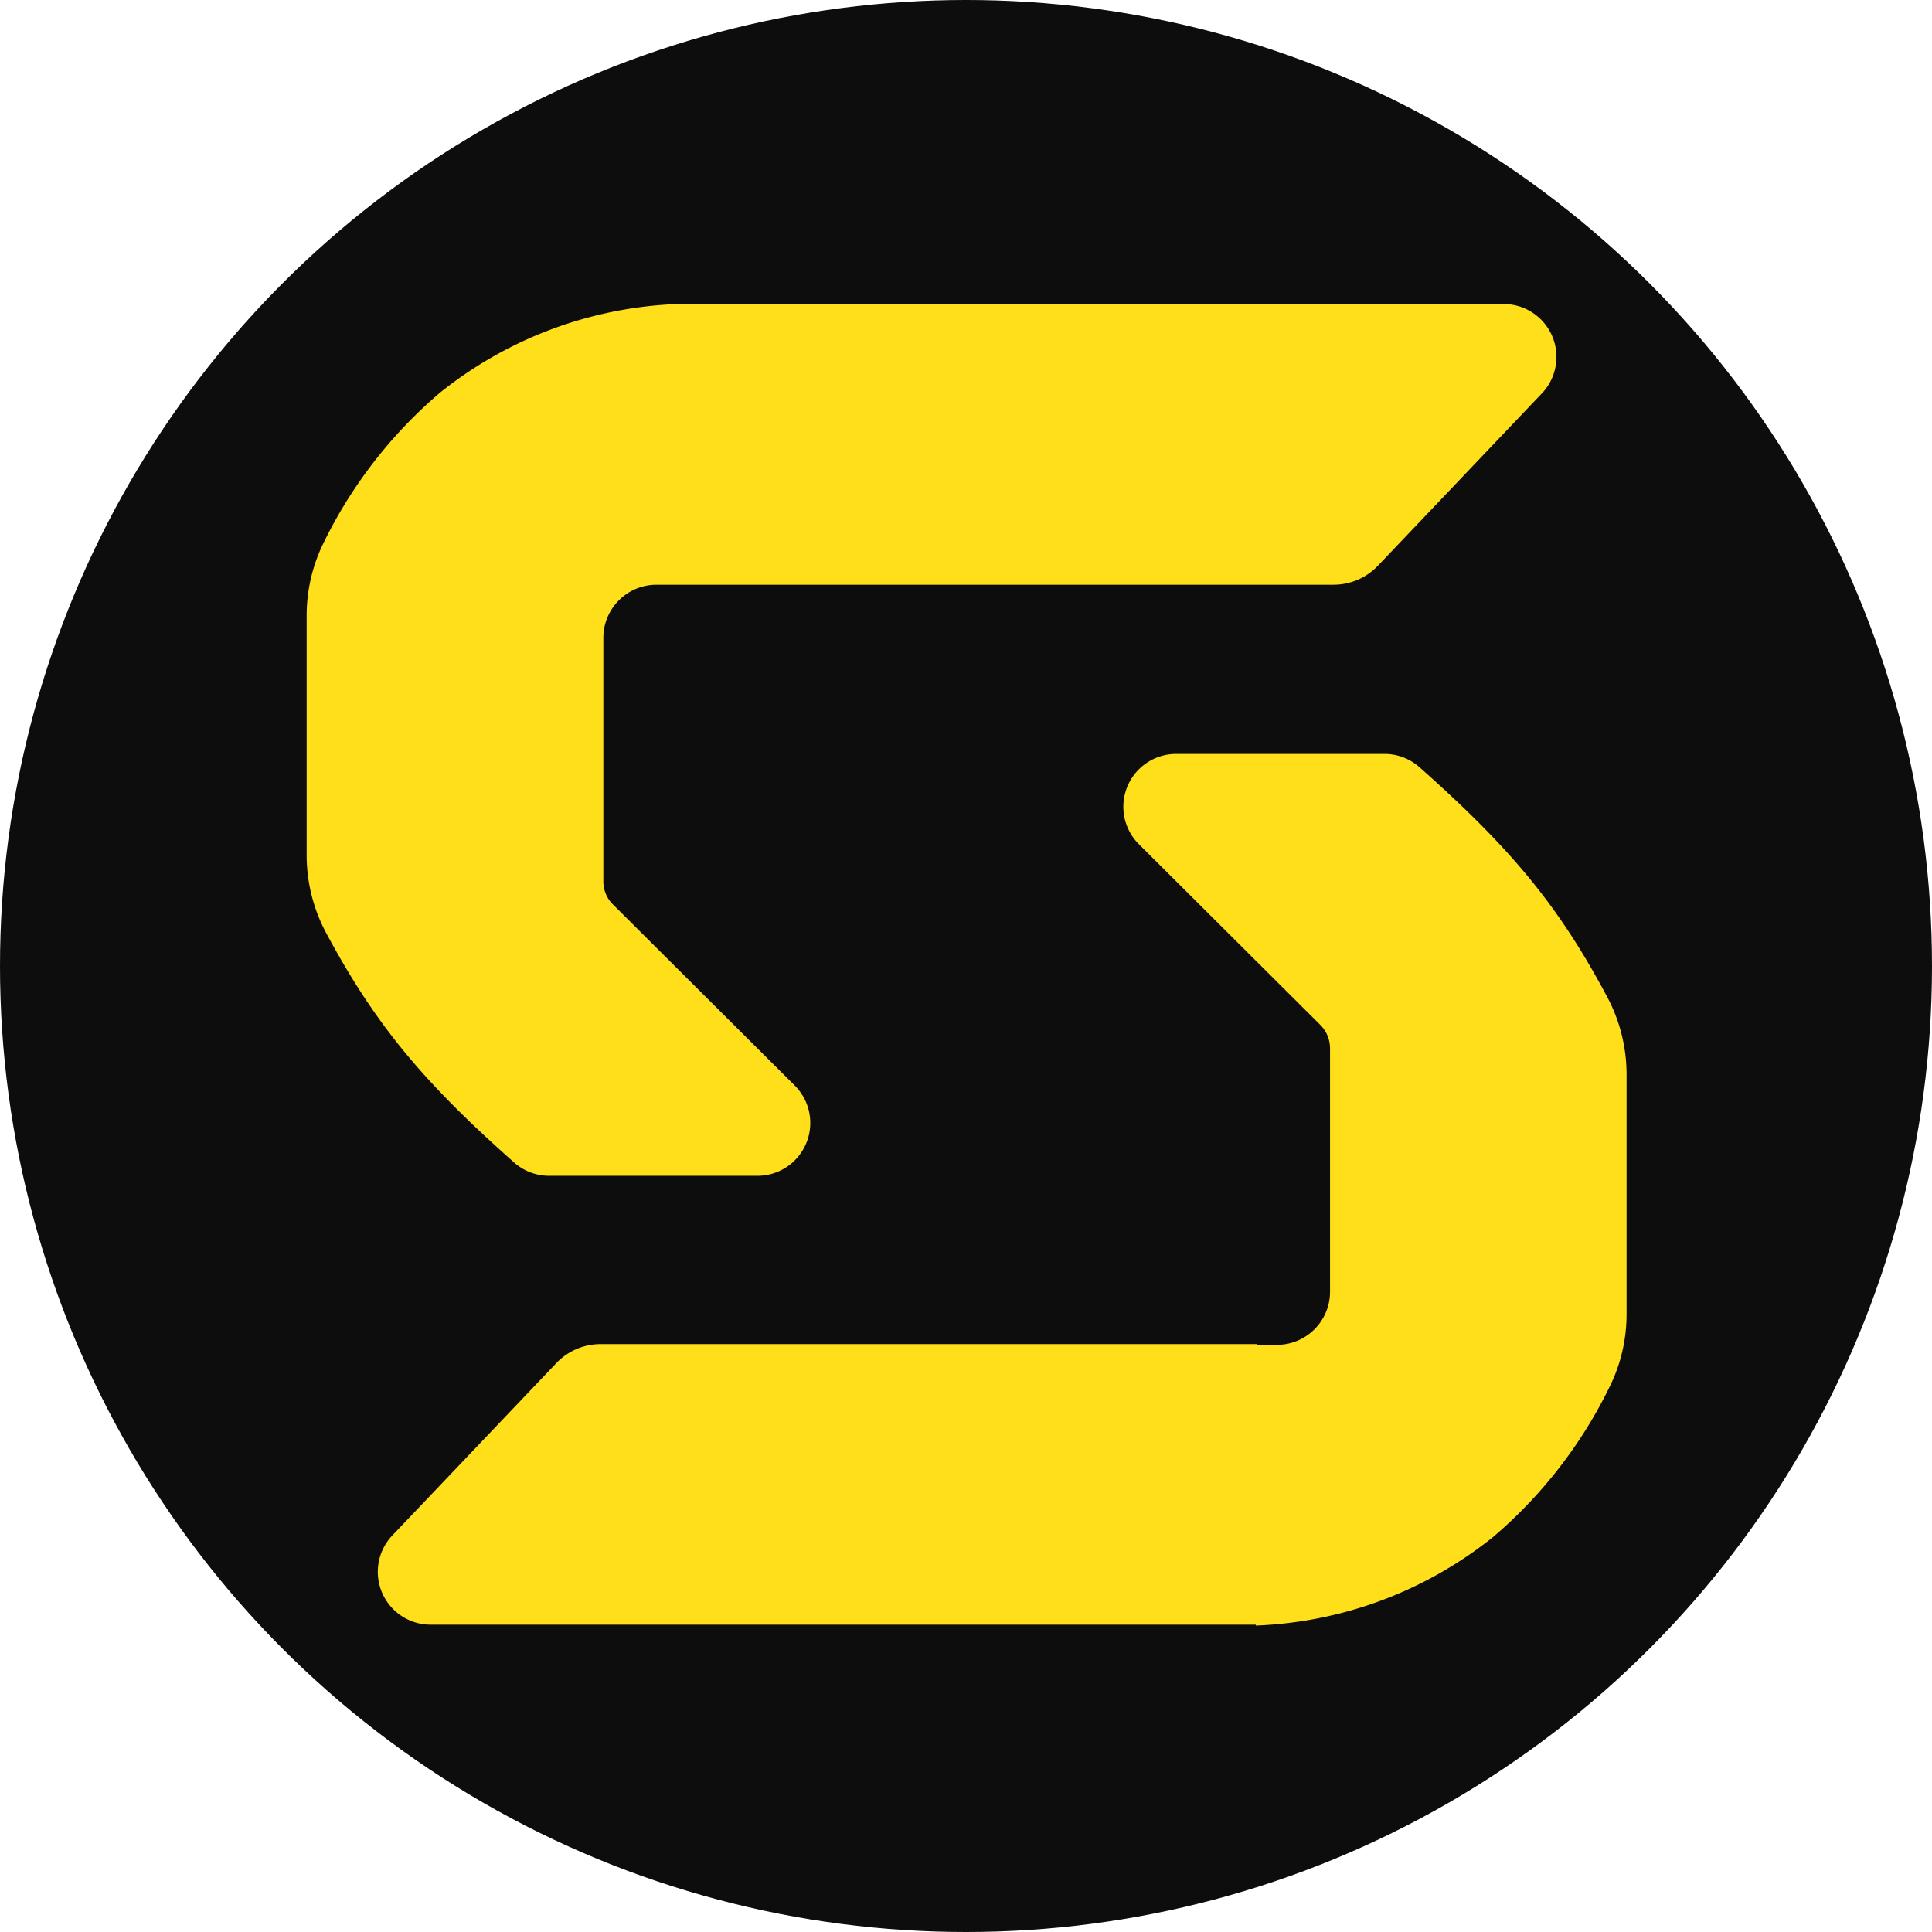 <svg id="Слой_1" data-name="Слой 1" xmlns="http://www.w3.org/2000/svg" viewBox="0 0 96 96"><defs><style>.cls-1{fill:#0d0d0d;}.cls-2{fill:#ffdf19;}</style></defs><title>favicon</title><circle class="cls-1" cx="48" cy="48" r="48"/><path class="cls-2" d="M25.555,57.771a2.619,2.619,0,0,0,1.727.654H37.636a2.626,2.626,0,0,0,1.854-4.486L30.475,44.96a1.611,1.611,0,0,1-.495-1.169V31.698a2.64,2.64,0,0,1,2.641-2.643H66.266a3.043,3.043,0,0,0,2.197-.94l8.151-8.566a2.629,2.629,0,0,0-1.898-4.442H33.661a20.065,20.065,0,0,0-11.795,4.404,23.101,23.101,0,0,0-5.86,7.613,8.173,8.173,0,0,0-.768,3.489V42.482A8.188,8.188,0,0,0,16.21,46.364C18.629,50.87,20.99,53.729,25.555,57.771Z"/><path class="cls-2" d="M79.852,49.522C77.452,45.017,75.091,42.164,70.526,38.116a2.618,2.618,0,0,0-1.727-.654h-10.354a2.626,2.626,0,0,0-1.854,4.486l9.015,8.979a1.651,1.651,0,0,1,.483,1.169V64.182a2.64,2.64,0,0,1-2.641,2.643h-.996v-.038H29.846a3.043,3.043,0,0,0-2.197.94l-8.151,8.566a2.625,2.625,0,0,0,1.898,4.436H62.4v.044a20.067,20.067,0,0,0,11.795-4.404,23.105,23.105,0,0,0,5.86-7.613,8.124,8.124,0,0,0,.768-3.482V53.405A8.189,8.189,0,0,0,79.852,49.522Z"/></svg>